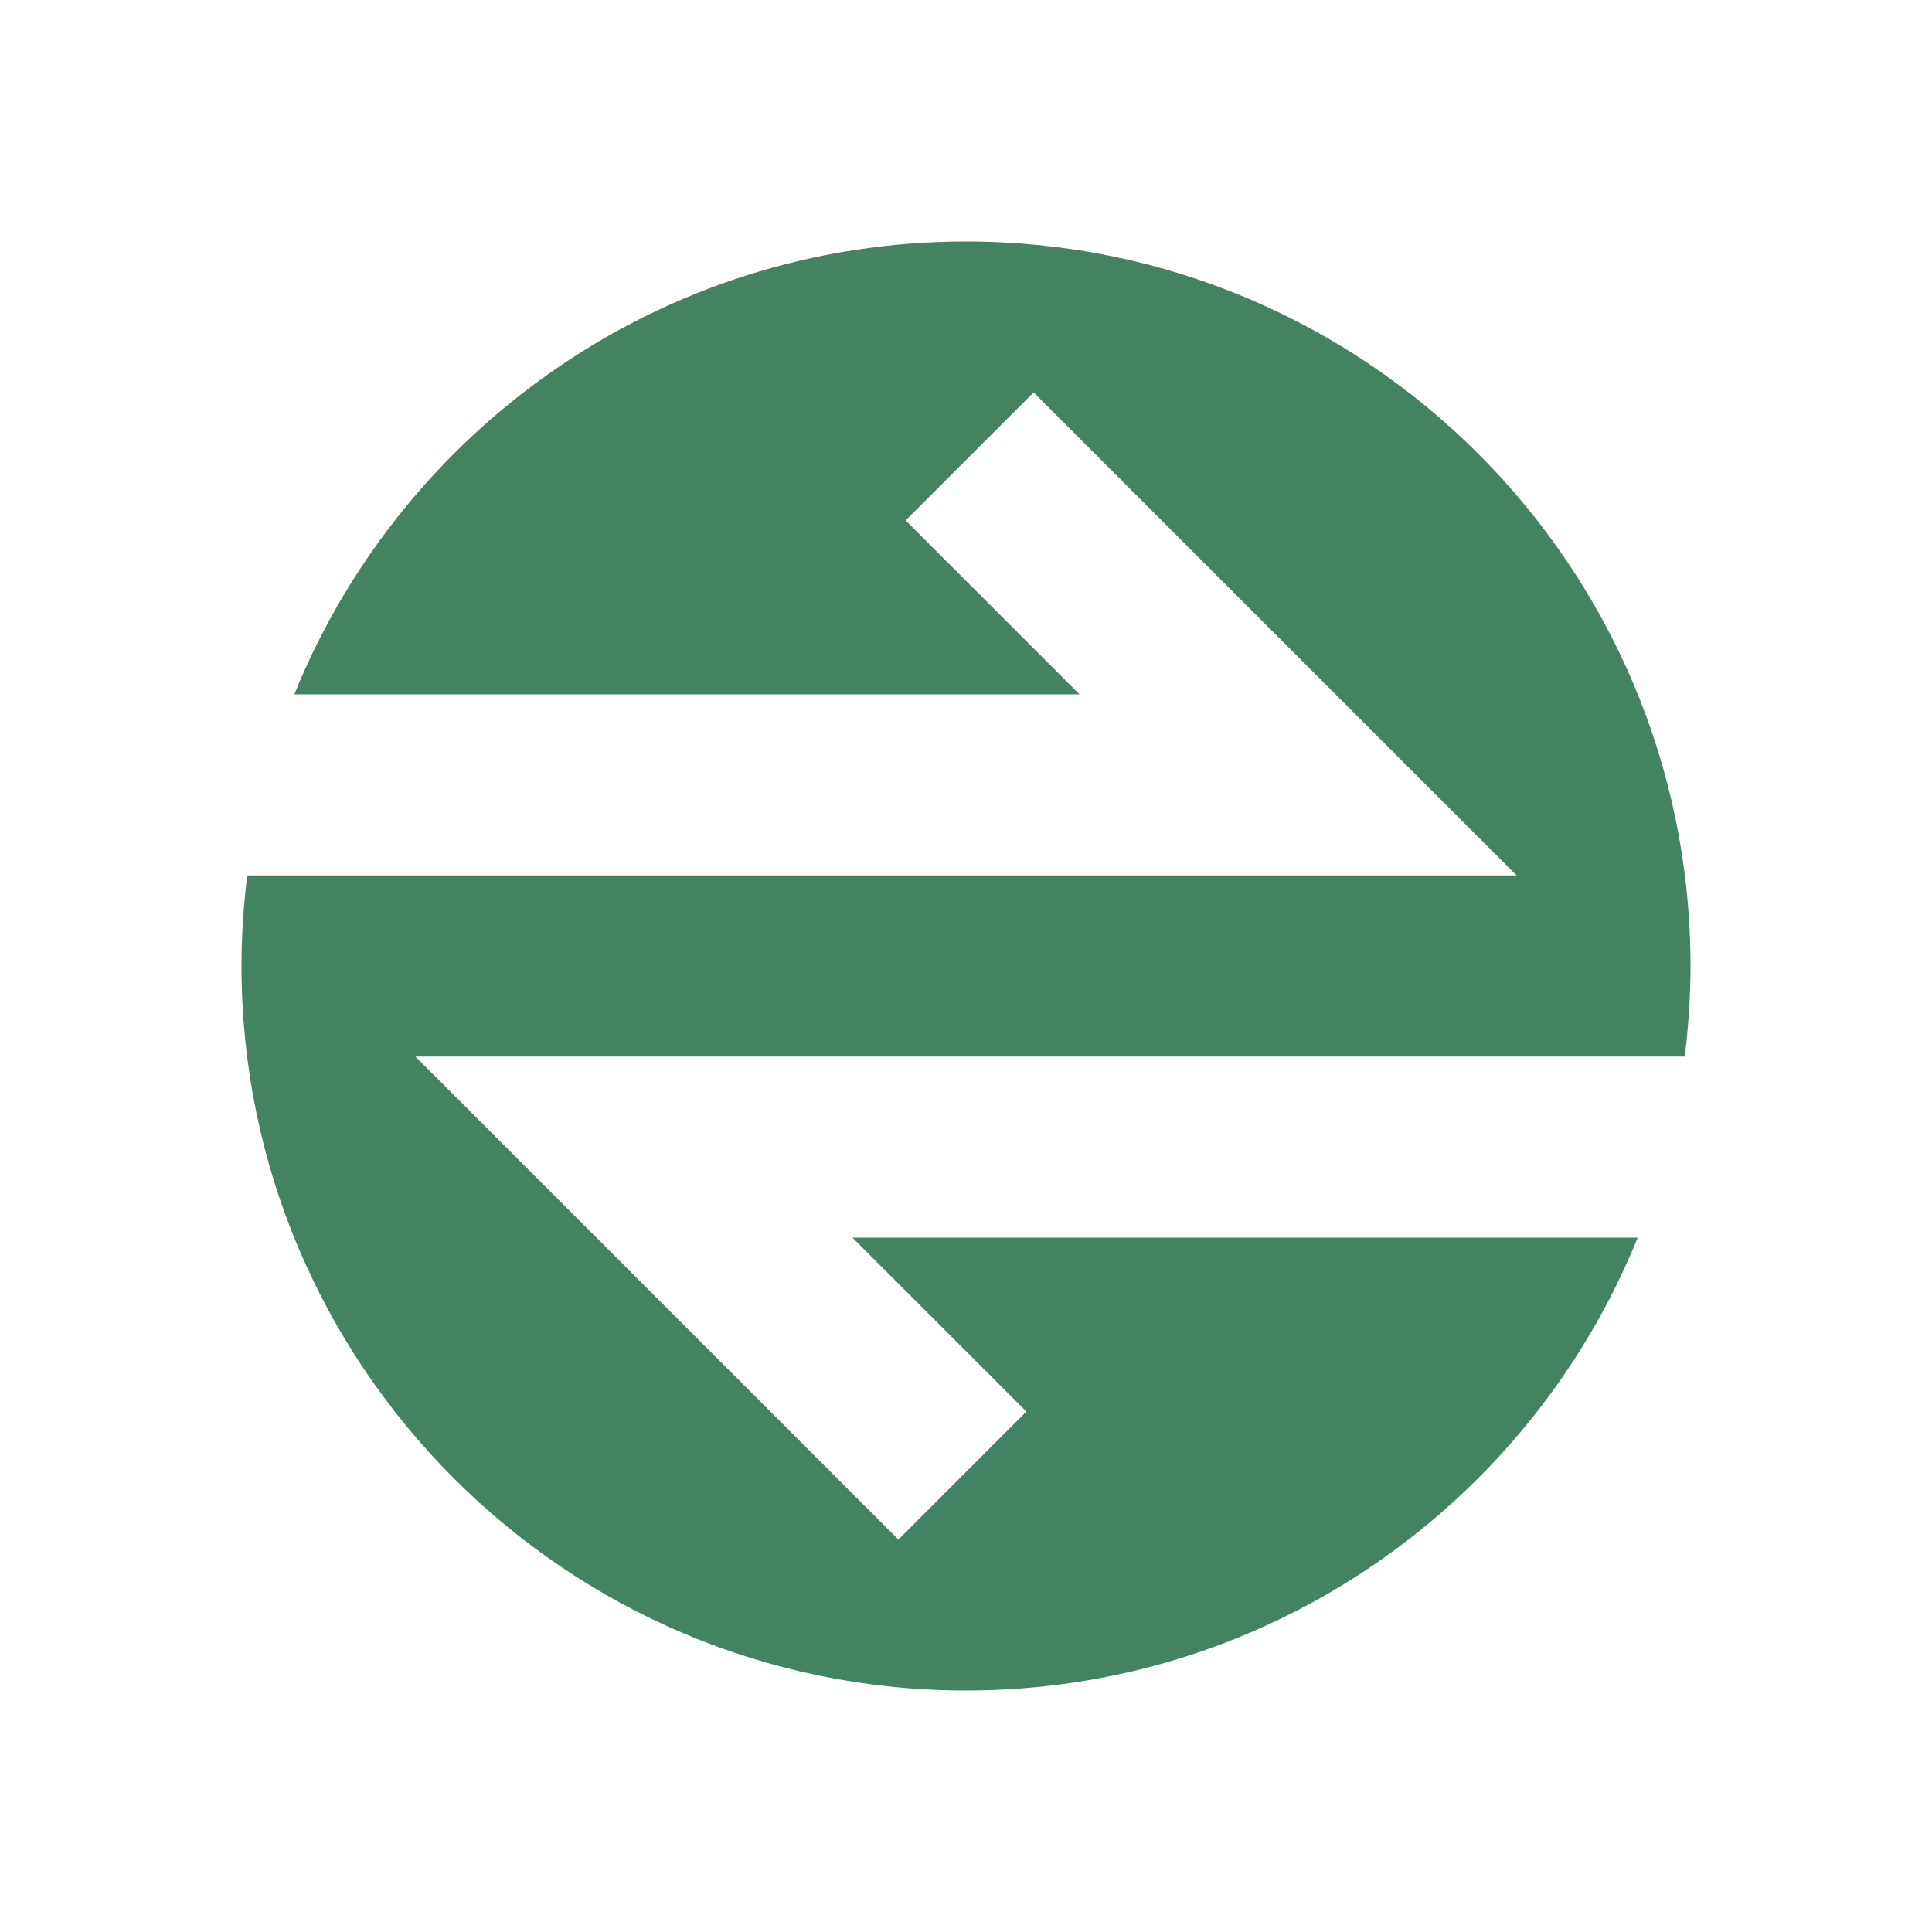 <svg xmlns="http://www.w3.org/2000/svg"  viewBox="0 0 64 64"><defs fill="#448361" /><path  d="m29.76,51l4.24-4.24-5.76-5.76h26.01c-3.56,8.79-12.18,15-22.25,15-13.25,0-24-10.75-24-24,0-1.02.07-2.02.19-3h42.05s-16-16-16-16l-4.24,4.24,5.76,5.76H9.75c3.56-8.79,12.18-15,22.25-15,13.25,0,24,10.75,24,24,0,1.02-.07,2.02-.19,3H13.76l16,16Z" fill="#448361" /></svg>